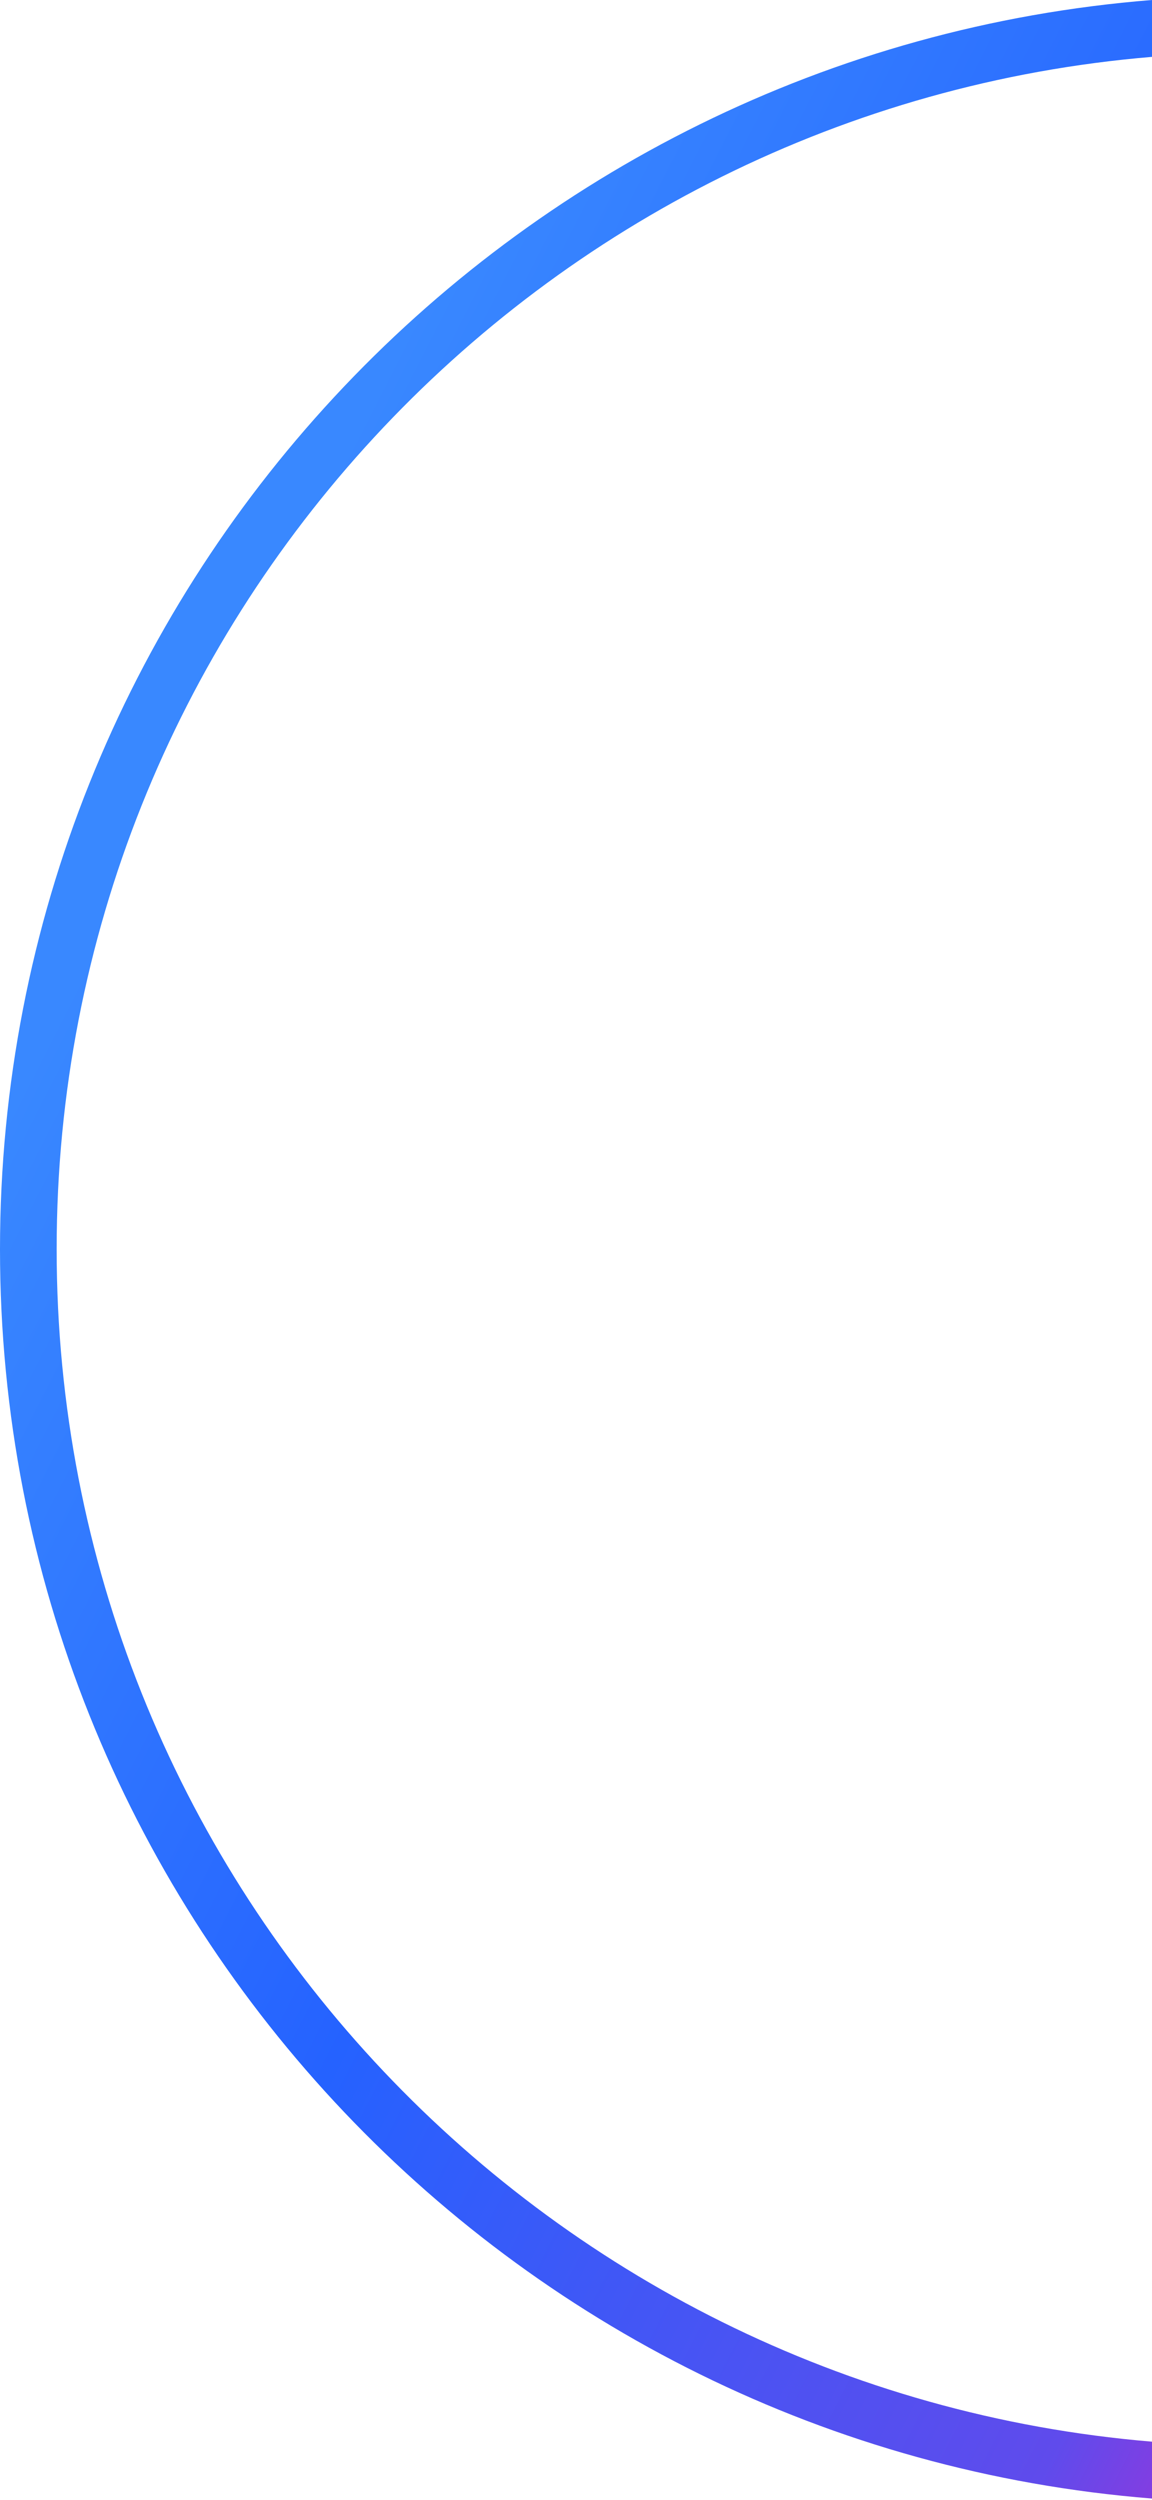 <svg xmlns="http://www.w3.org/2000/svg" width="183" height="397" viewBox="0 0 183 397" fill="none"><path d="M1.73417e-05 198.366C8.2044e-06 93.847 80.577 8.149 183 -1.59984e-05L183 9.03C85.553 17.155 9 98.821 9 198.366C9 297.912 85.553 379.577 183 387.702L183 396.732C80.577 388.584 2.6479e-05 302.885 1.73417e-05 198.366Z" fill="url(#paint0_linear_112_57)"></path><defs><linearGradient id="paint0_linear_112_57" x1="37.634" y1="104.366" x2="274.983" y2="225.351" gradientUnits="userSpaceOnUse"><stop stop-color="#3988FF"></stop><stop offset="0.432" stop-color="#2562FF"></stop><stop offset="0.663" stop-color="#4356F5"></stop><stop offset="0.92" stop-color="#5F4BEC"></stop><stop offset="1" stop-color="#8B3ADF"></stop></linearGradient></defs></svg>
